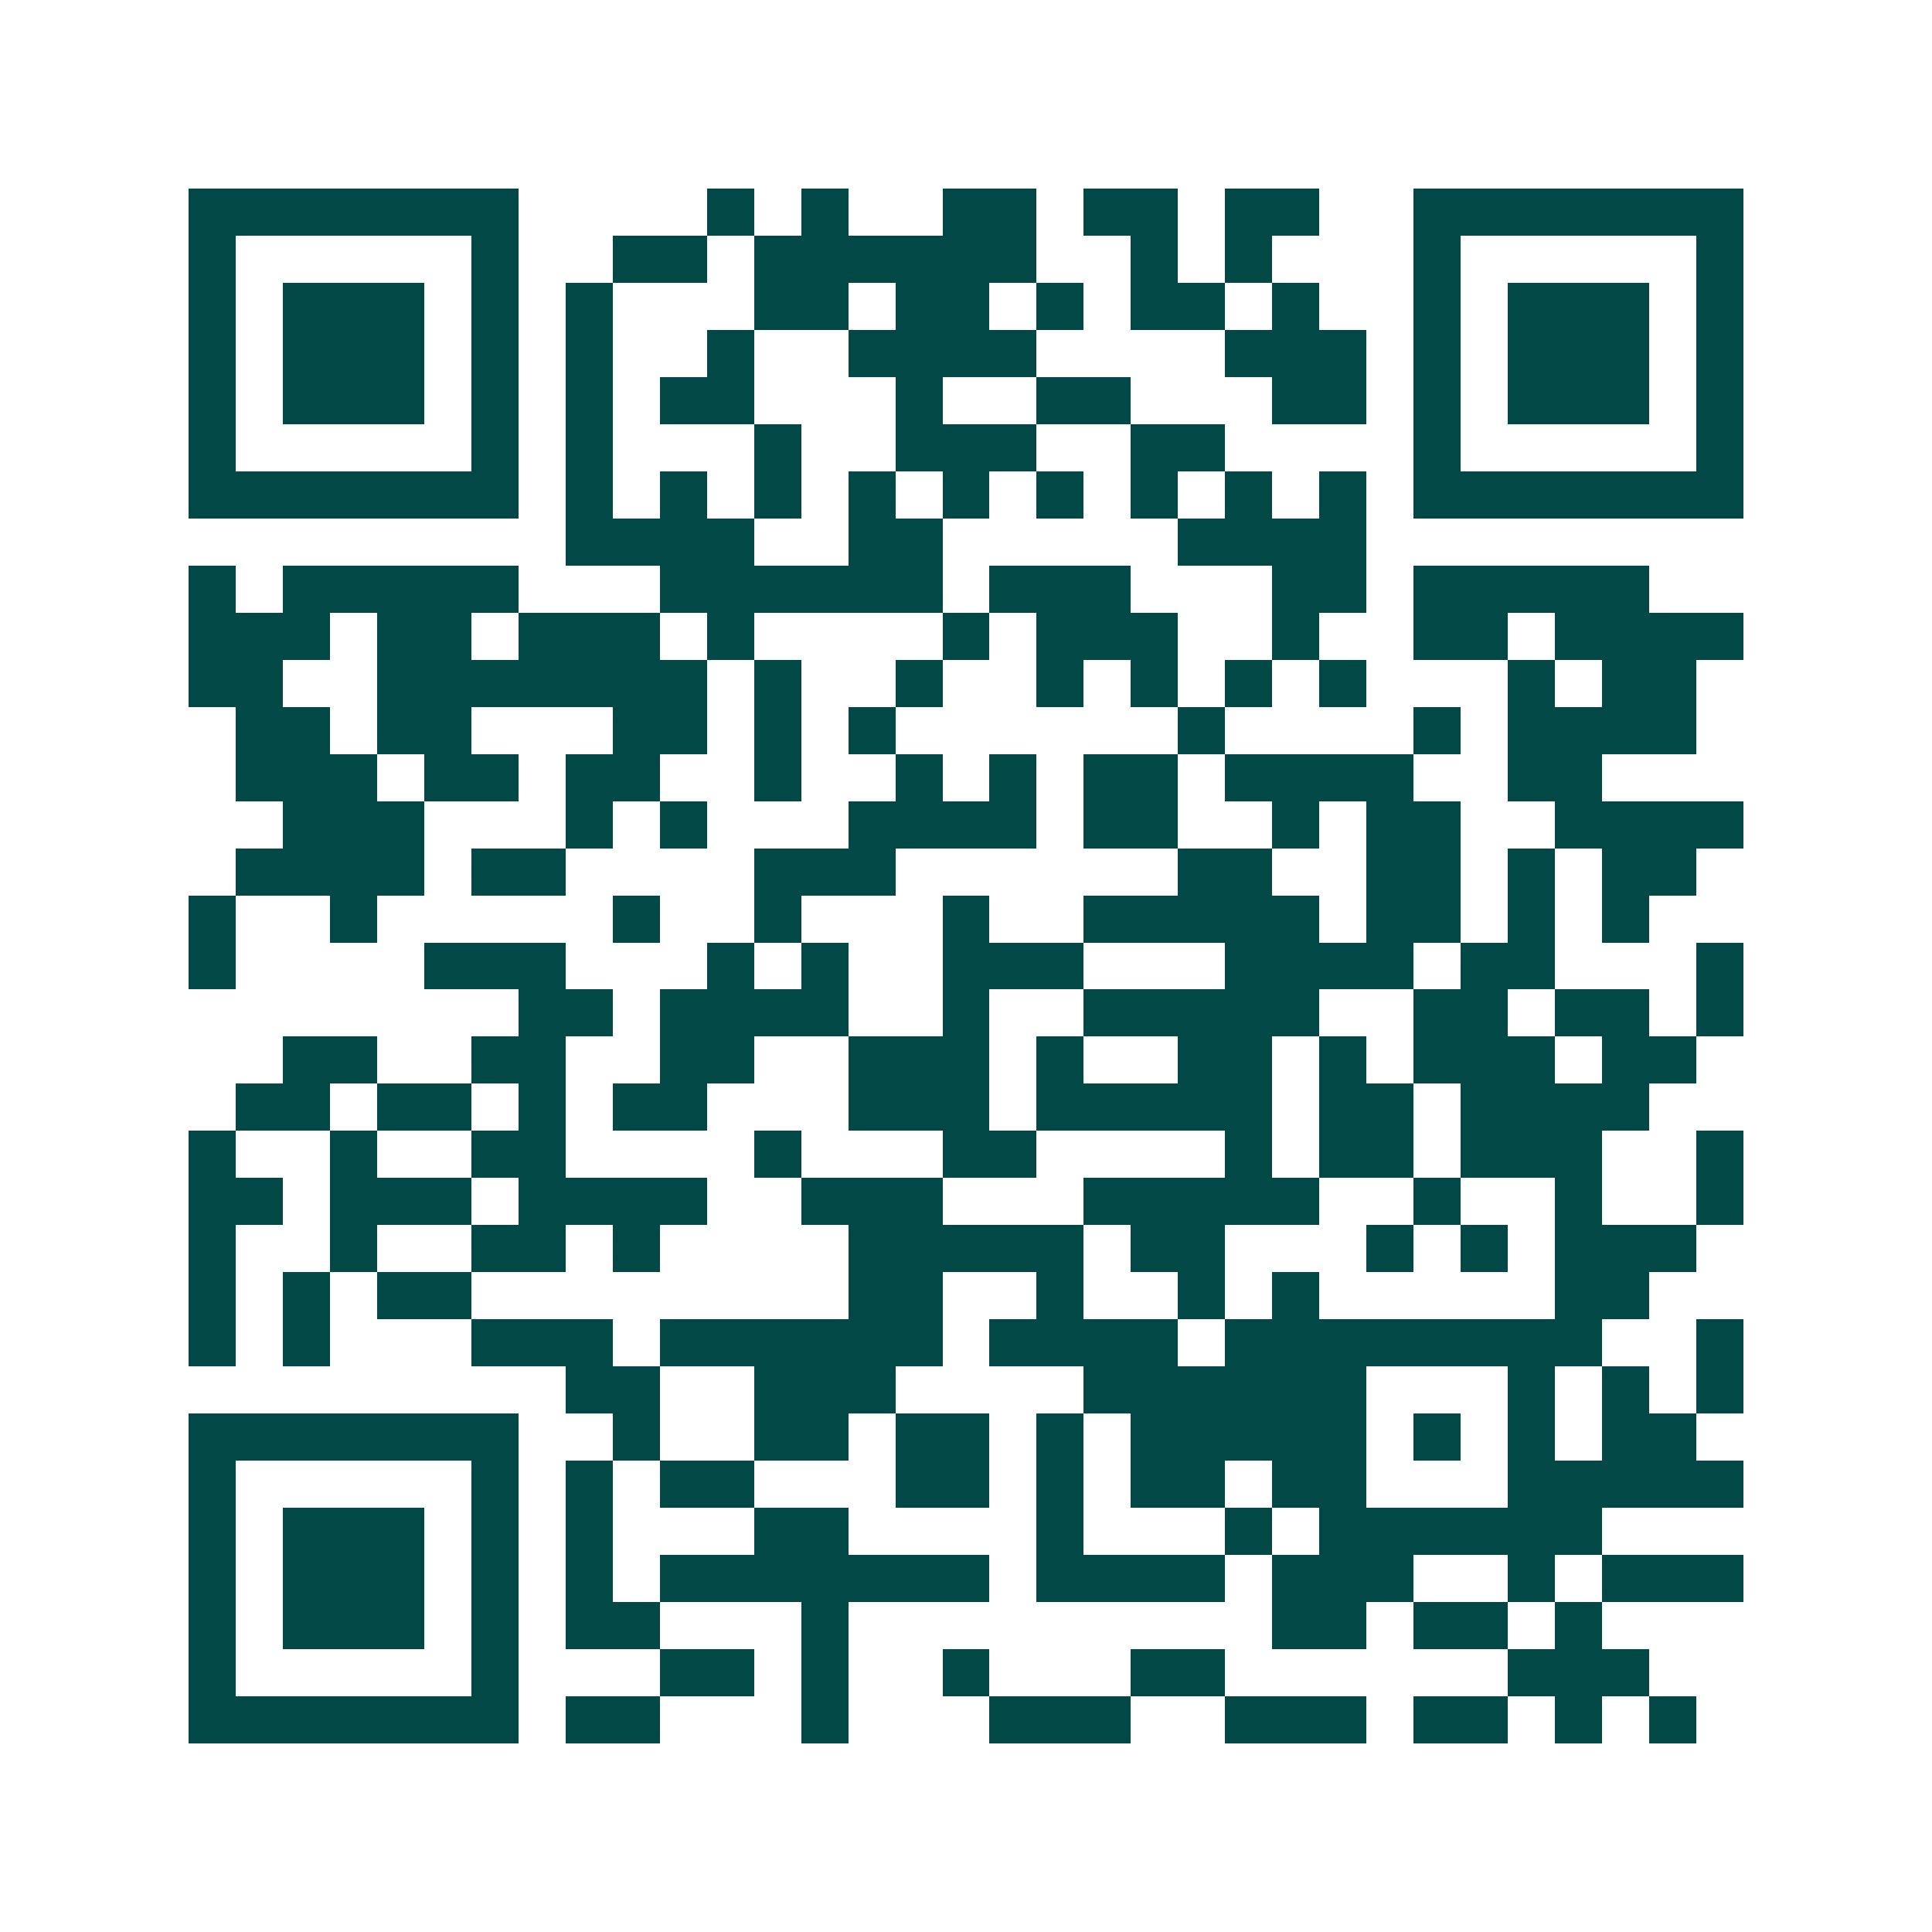 <svg xmlns="http://www.w3.org/2000/svg" width="200" height="200" viewBox="0 0 41 41" shape-rendering="crispEdges"><path fill="#ffffff" d="M0 0h41v41H0z"/><path stroke="#014847" d="M4 4.5h7m4 0h1m1 0h1m2 0h2m1 0h2m1 0h2m2 0h7M4 5.5h1m5 0h1m2 0h2m1 0h6m2 0h1m1 0h1m3 0h1m5 0h1M4 6.5h1m1 0h3m1 0h1m1 0h1m3 0h2m1 0h2m1 0h1m1 0h2m1 0h1m2 0h1m1 0h3m1 0h1M4 7.5h1m1 0h3m1 0h1m1 0h1m2 0h1m2 0h4m4 0h3m1 0h1m1 0h3m1 0h1M4 8.5h1m1 0h3m1 0h1m1 0h1m1 0h2m3 0h1m2 0h2m3 0h2m1 0h1m1 0h3m1 0h1M4 9.5h1m5 0h1m1 0h1m3 0h1m2 0h3m2 0h2m4 0h1m5 0h1M4 10.5h7m1 0h1m1 0h1m1 0h1m1 0h1m1 0h1m1 0h1m1 0h1m1 0h1m1 0h1m1 0h7M12 11.5h4m2 0h2m5 0h4M4 12.5h1m1 0h5m3 0h6m1 0h3m3 0h2m1 0h5M4 13.5h3m1 0h2m1 0h3m1 0h1m4 0h1m1 0h3m2 0h1m2 0h2m1 0h4M4 14.5h2m2 0h7m1 0h1m2 0h1m2 0h1m1 0h1m1 0h1m1 0h1m3 0h1m1 0h2M5 15.5h2m1 0h2m3 0h2m1 0h1m1 0h1m6 0h1m4 0h1m1 0h4M5 16.5h3m1 0h2m1 0h2m2 0h1m2 0h1m1 0h1m1 0h2m1 0h4m2 0h2M6 17.5h3m3 0h1m1 0h1m3 0h4m1 0h2m2 0h1m1 0h2m2 0h4M5 18.5h4m1 0h2m4 0h3m6 0h2m2 0h2m1 0h1m1 0h2M4 19.5h1m2 0h1m5 0h1m2 0h1m3 0h1m2 0h5m1 0h2m1 0h1m1 0h1M4 20.5h1m4 0h3m3 0h1m1 0h1m2 0h3m3 0h4m1 0h2m3 0h1M11 21.5h2m1 0h4m2 0h1m2 0h5m2 0h2m1 0h2m1 0h1M6 22.5h2m2 0h2m2 0h2m2 0h3m1 0h1m2 0h2m1 0h1m1 0h3m1 0h2M5 23.5h2m1 0h2m1 0h1m1 0h2m3 0h3m1 0h5m1 0h2m1 0h4M4 24.5h1m2 0h1m2 0h2m4 0h1m3 0h2m4 0h1m1 0h2m1 0h3m2 0h1M4 25.5h2m1 0h3m1 0h4m2 0h3m3 0h5m2 0h1m2 0h1m2 0h1M4 26.5h1m2 0h1m2 0h2m1 0h1m4 0h5m1 0h2m3 0h1m1 0h1m1 0h3M4 27.5h1m1 0h1m1 0h2m8 0h2m2 0h1m2 0h1m1 0h1m5 0h2M4 28.5h1m1 0h1m3 0h3m1 0h6m1 0h4m1 0h8m2 0h1M12 29.5h2m2 0h3m4 0h6m3 0h1m1 0h1m1 0h1M4 30.5h7m2 0h1m2 0h2m1 0h2m1 0h1m1 0h5m1 0h1m1 0h1m1 0h2M4 31.5h1m5 0h1m1 0h1m1 0h2m3 0h2m1 0h1m1 0h2m1 0h2m3 0h5M4 32.5h1m1 0h3m1 0h1m1 0h1m3 0h2m4 0h1m3 0h1m1 0h6M4 33.5h1m1 0h3m1 0h1m1 0h1m1 0h7m1 0h4m1 0h3m2 0h1m1 0h3M4 34.5h1m1 0h3m1 0h1m1 0h2m3 0h1m9 0h2m1 0h2m1 0h1M4 35.5h1m5 0h1m3 0h2m1 0h1m2 0h1m3 0h2m6 0h3M4 36.5h7m1 0h2m3 0h1m3 0h3m2 0h3m1 0h2m1 0h1m1 0h1"/></svg>
